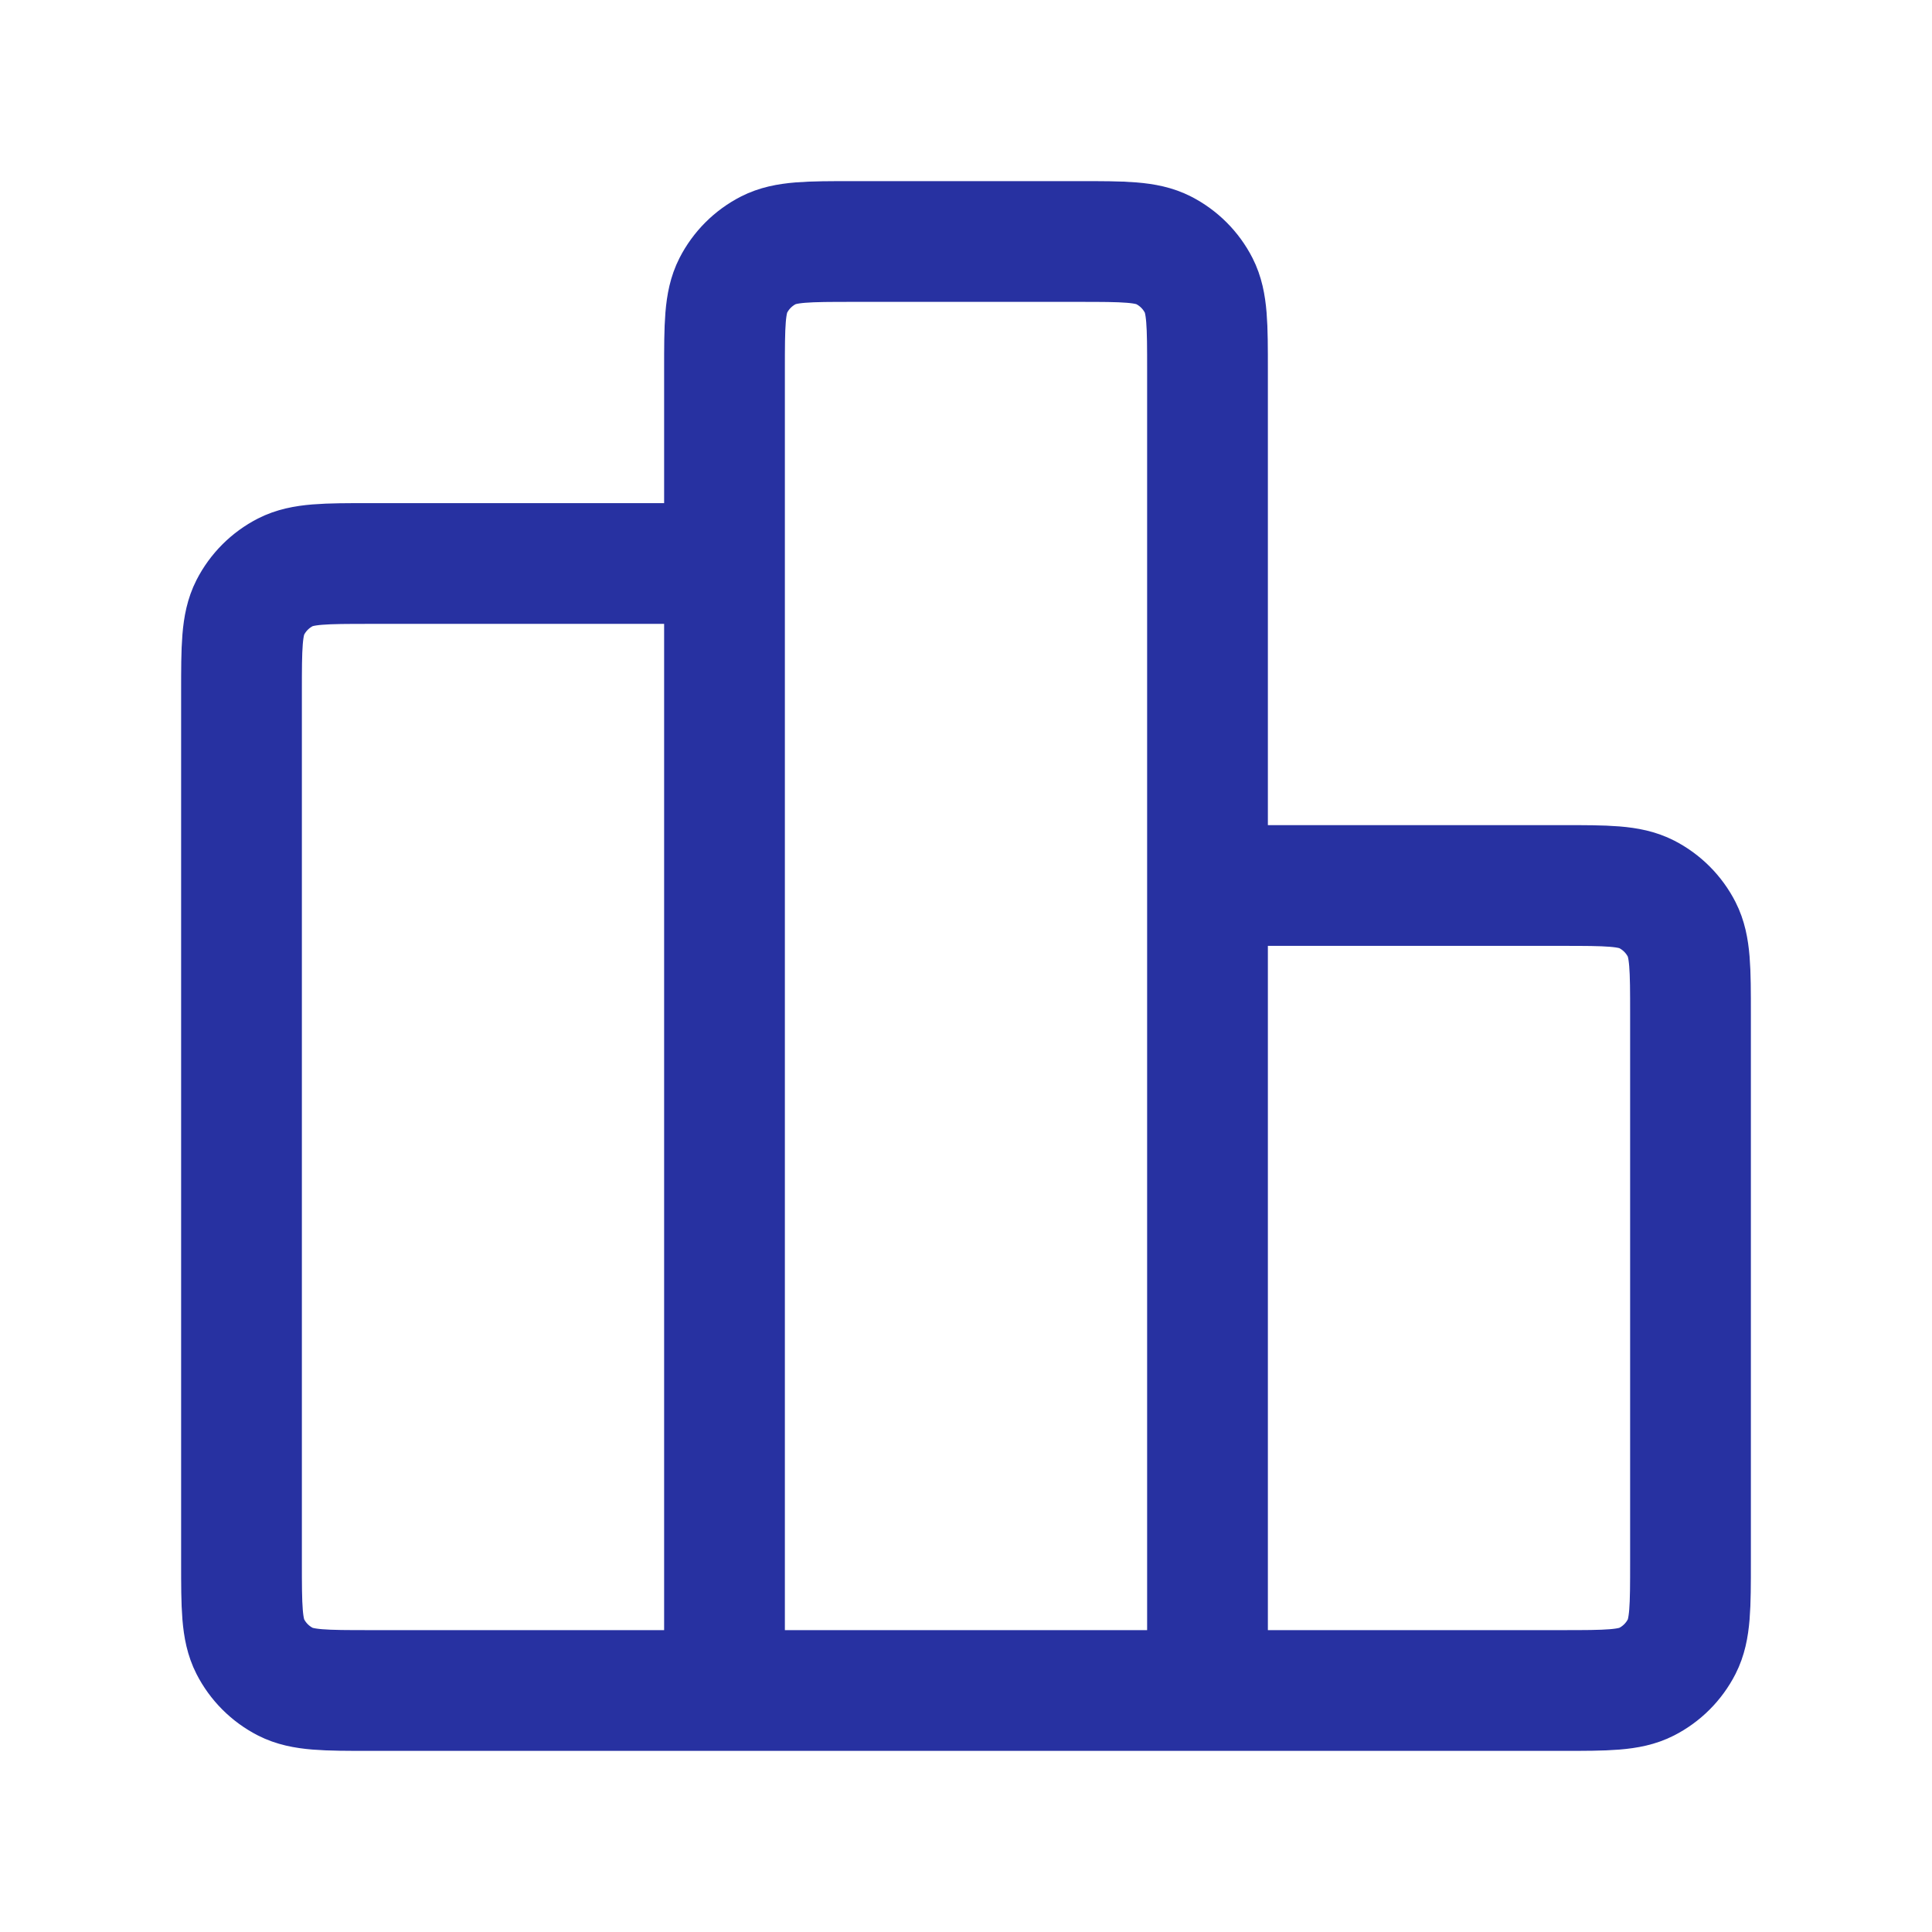 <svg width="48" height="48" viewBox="0 0 48 48" fill="none" xmlns="http://www.w3.org/2000/svg">
<path d="M18 14H9.2C8.08 14 7.52 14 7.092 14.218C6.716 14.41 6.41 14.716 6.218 15.092C6 15.52 6 16.08 6 17.2V38.8C6 39.92 6 40.48 6.218 40.908C6.41 41.284 6.716 41.59 7.092 41.782C7.52 42 8.08 42 9.2 42H18M18 42H30M18 42L18 9.2C18 8.08 18 7.52 18.218 7.092C18.41 6.716 18.716 6.41 19.092 6.218C19.52 6 20.08 6 21.2 6L26.8 6C27.92 6 28.48 6 28.908 6.218C29.284 6.41 29.59 6.716 29.782 7.092C30 7.52 30 8.08 30 9.2V42M30 22H38.8C39.92 22 40.48 22 40.908 22.218C41.284 22.41 41.59 22.716 41.782 23.092C42 23.52 42 24.08 42 25.2V38.8C42 39.92 42 40.48 41.782 40.908C41.59 41.284 41.284 41.59 40.908 41.782C40.48 42 39.92 42 38.8 42H30" stroke="#2731A1" stroke-width="3" stroke-linecap="round" stroke-linejoin="round"/>
</svg>

